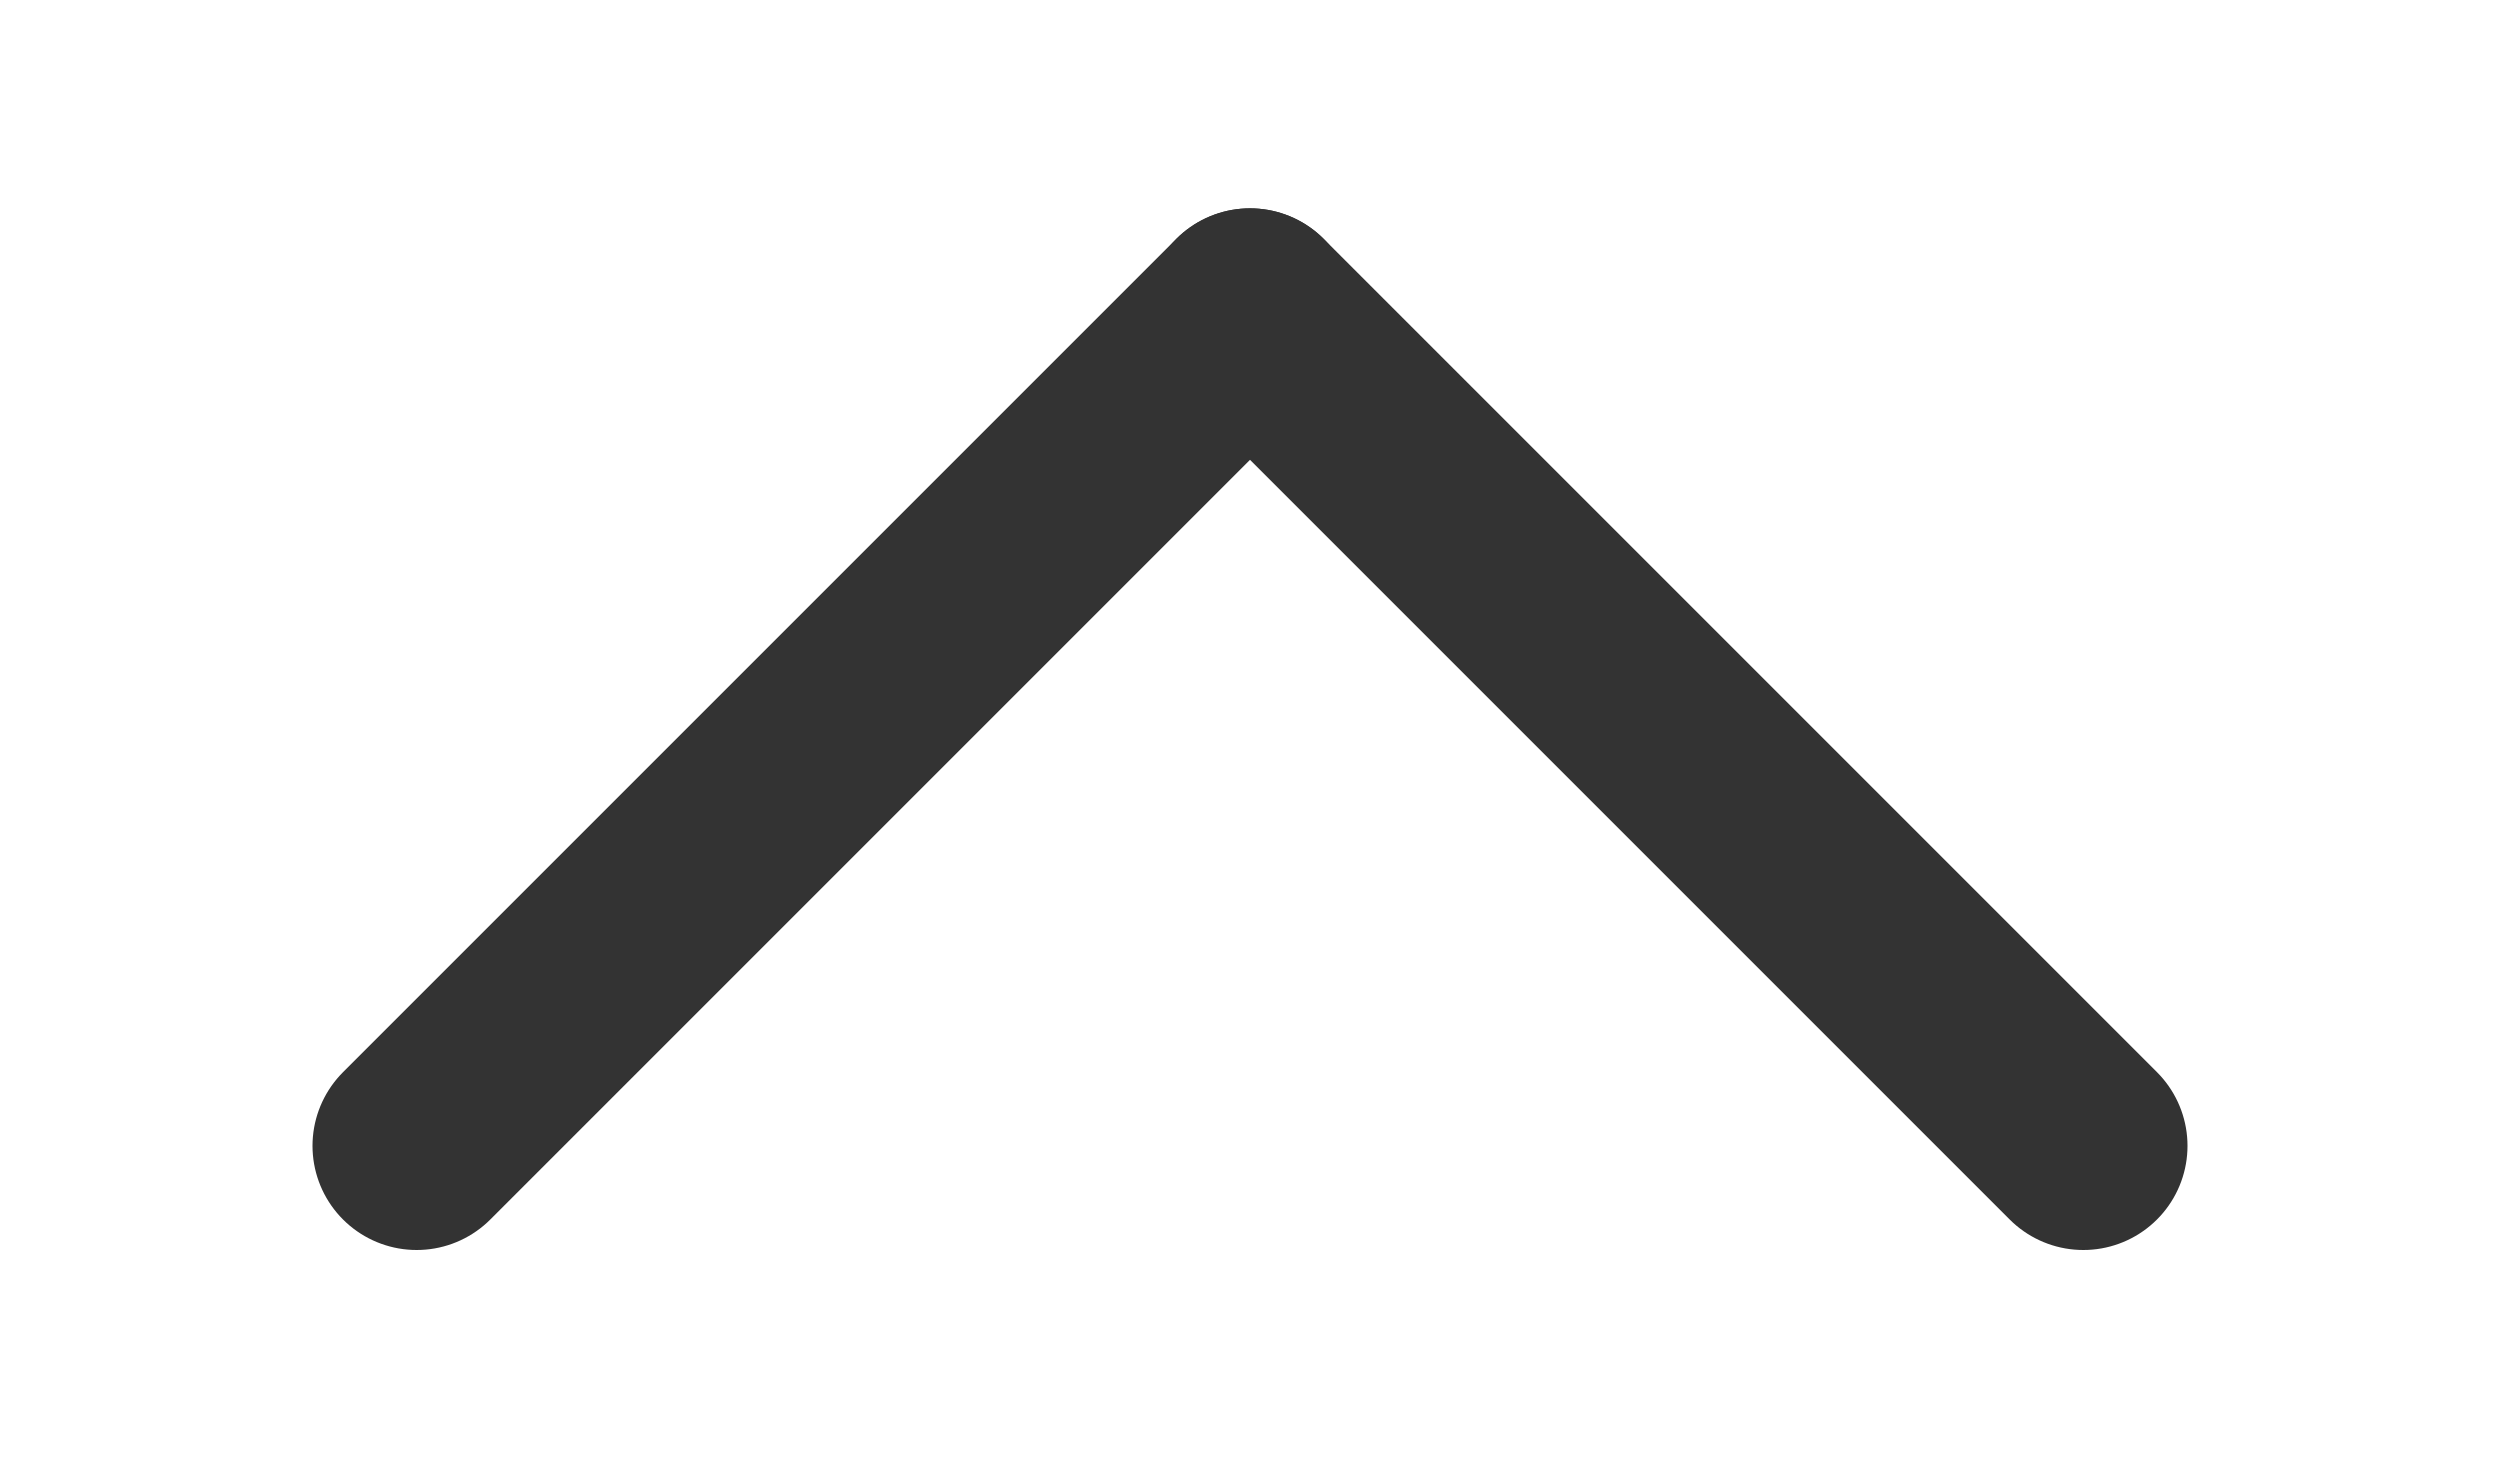 <svg xmlns="http://www.w3.org/2000/svg" width="24" height="14" viewBox="0 0 24 14"><g transform="translate(-1248 -2427)"><g transform="translate(1252 2430)"><g transform="translate(-1222 -1478)"><g transform="translate(0 1)"><g transform="translate(1221.667 1485.333) rotate(-90)"><line x2="8" y2="8" transform="translate(0.333 0.333)" fill="none" stroke="#333" stroke-linecap="round" stroke-width="2"/></g><g transform="translate(1230 1485) rotate(-90)"><line y1="8" x2="8" fill="none" stroke="#333" stroke-linecap="round" stroke-width="2"/></g></g></g></g><rect width="24" height="14" transform="translate(1248 2427)" fill="none"/></g></svg>